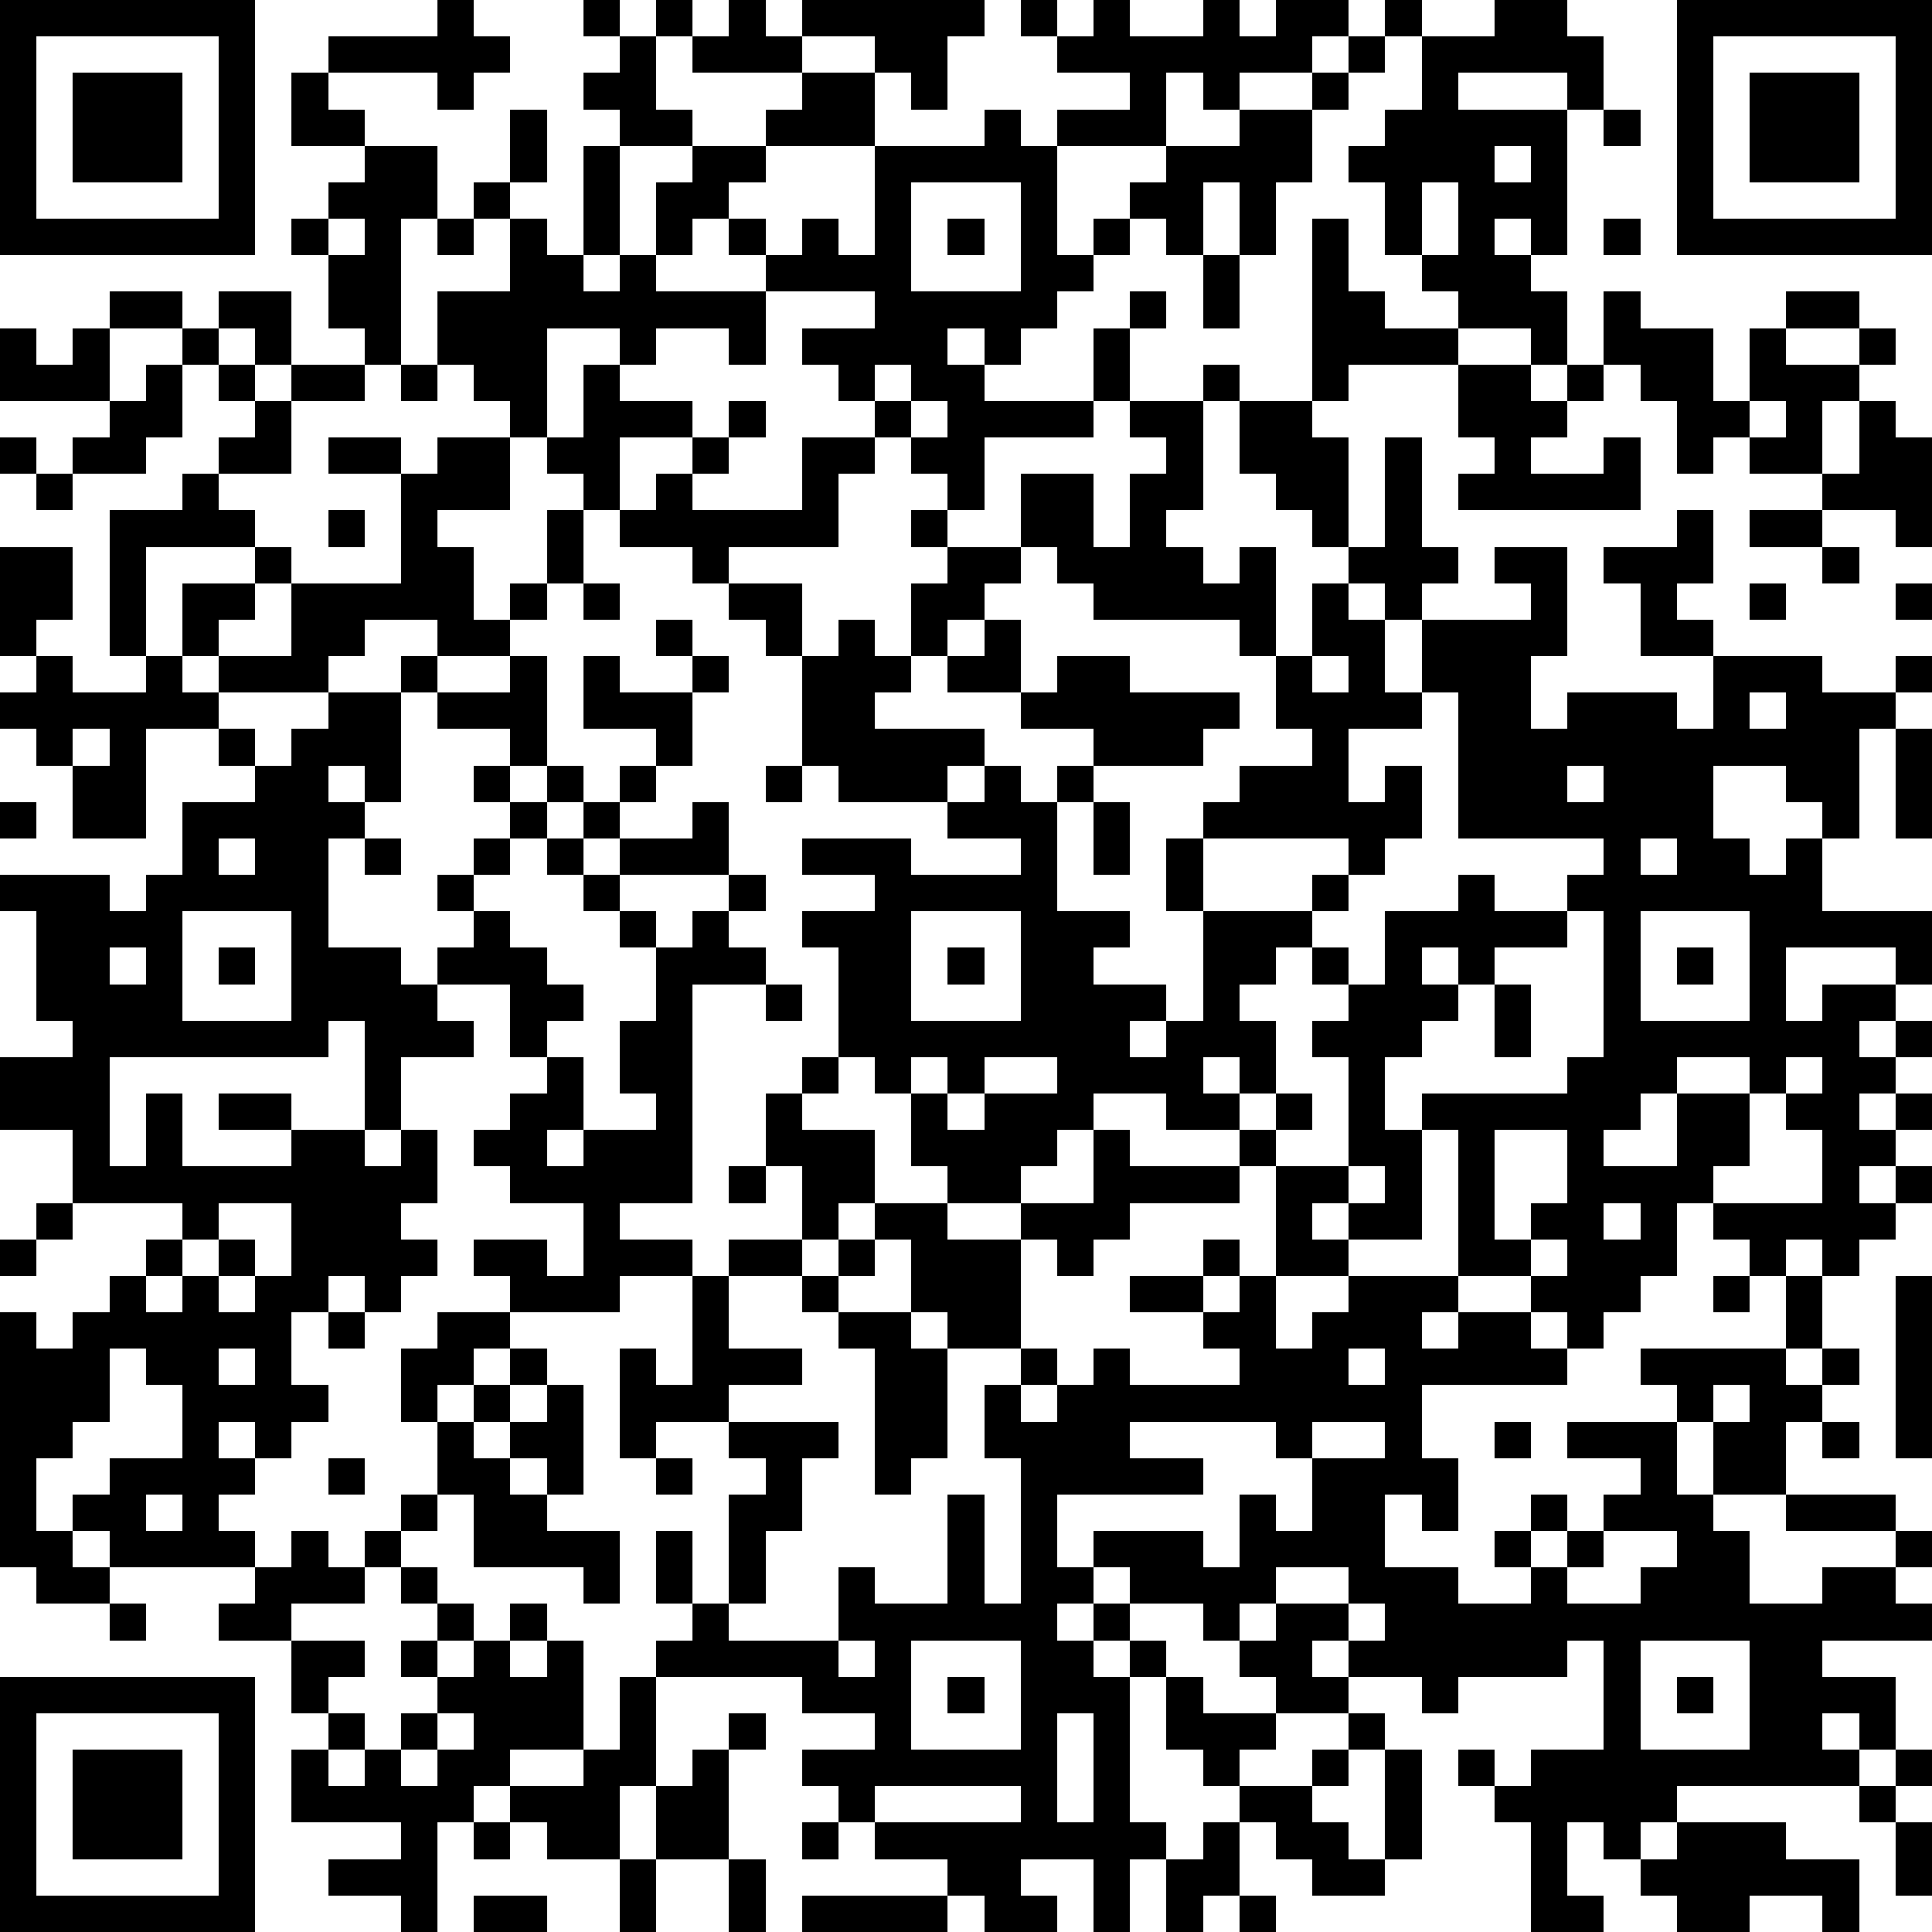<?xml version="1.0" standalone="yes"?><svg version="1.1" xmlns="http://www.w3.org/2000/svg" xmlns:xlink="http://www.w3.org/1999/xlink" xmlns:ev="http://www.w3.org/2001/xml-events" width="212" height="212" shape-rendering="crispEdges"><path d="M0 0h7v7h-7zM12 0h1v1h1v1h-1v1h-1v-1h-3v-1h3zM16 0h1v1h-1zM18 0h1v1h-1zM20 0h1v1h1v-1h5v1h-1v2h-1v-1h-1v-1h-2v1h-3v-1h1zM28 0h1v1h-1zM30 0h1v1h2v-1h1v1h1v-1h2v1h-1v1h-2v1h-1v-1h-1v2h-3v-1h2v-1h-2v-1h1zM38 0h1v1h-1zM41 0h2v1h1v2h-1v-1h-3v1h3v4h-1v-1h-1v1h1v1h1v2h-1v-1h-2v-1h-1v-1h-1v-2h-1v-1h1v-1h1v-2h2zM46 0h7v7h-7zM1 1v5h5v-5zM17 1h1v2h1v1h-2v-1h-1v-1h1zM37 1h1v1h-1zM47 1v5h5v-5zM2 2h3v3h-3zM8 2h1v1h1v1h-2zM22 2h2v2h-3v-1h1zM36 2h1v1h-1zM48 2h3v3h-3zM14 3h1v2h-1zM27 3h1v1h1v3h1v-1h1v-1h1v-1h2v-1h2v2h-1v2h-1v-2h-1v2h-1v-1h-1v1h-1v1h-1v1h-1v1h-1v-1h-1v1h1v1h3v-2h1v-1h1v1h-1v2h-1v1h-3v2h-1v-1h-1v-1h-1v-1h-1v-1h-1v-1h2v-1h-3v-1h-1v-1h-1v1h-1v-2h1v-1h2v1h-1v1h1v1h1v-1h1v1h1v-3h3zM44 3h1v1h-1zM10 4h2v2h-1v4h-1v-1h-1v-2h-1v-1h1v-1h1zM16 4h1v3h-1zM41 4v1h1v-1zM13 5h1v1h-1zM25 5v3h3v-3zM39 5v2h1v-2zM9 6v1h1v-1zM12 6h1v1h-1zM14 6h1v1h1v1h1v-1h1v1h3v2h-1v-1h-2v1h-1v-1h-2v3h-1v-1h-1v-1h-1v-2h2zM26 6h1v1h-1zM36 6h1v2h1v1h2v1h-3v1h-1zM44 6h1v1h-1zM33 7h1v2h-1zM3 8h2v1h-2zM6 8h2v2h-1v-1h-1zM44 8h1v1h2v2h1v-2h1v-1h2v1h-2v1h2v-1h1v1h-1v1h-1v2h-2v-1h-1v1h-1v-2h-1v-1h-1zM0 9h1v1h1v-1h1v2h-3zM5 9h1v1h-1zM4 10h1v2h-1v1h-2v-1h1v-1h1zM6 10h1v1h-1zM8 10h2v1h-2zM11 10h1v1h-1zM16 10h1v1h2v1h-2v2h-1v-1h-1v-1h1zM24 10v1h1v-1zM33 10h1v1h-1zM40 10h2v1h1v-1h1v1h-1v1h-1v1h2v-1h1v2h-5v-1h1v-1h-1zM7 11h1v2h-2v-1h1zM20 11h1v1h-1zM25 11v1h1v-1zM31 11h2v3h-1v1h1v1h1v-1h1v3h-1v-1h-4v-1h-1v-1h-1v-2h2v2h1v-2h1v-1h-1zM34 11h2v1h1v3h-1v-1h-1v-1h-1zM48 11v1h1v-1zM51 11h1v1h1v3h-1v-1h-2v-1h1zM0 12h1v1h-1zM9 12h2v1h-2zM12 12h2v2h-2v1h1v2h1v-1h1v-2h1v2h-1v1h-1v1h-2v-1h-2v1h-1v1h-3v-1h-1v-2h2v-1h-3v3h-1v-4h2v-1h1v1h1v1h1v1h-1v1h-1v1h2v-2h3v-3h1zM19 12h1v1h-1zM22 12h2v1h-1v2h-3v1h-1v-1h-2v-1h1v-1h1v1h3zM38 12h1v3h1v1h-1v1h-1v-1h-1v-1h1zM1 13h1v1h-1zM9 14h1v1h-1zM25 14h1v1h-1zM46 14h1v2h-1v1h1v1h-2v-2h-1v-1h2zM48 14h2v1h-2zM0 15h2v2h-1v1h-1zM26 15h2v1h-1v1h-1v1h-1v-2h1zM41 15h2v3h-1v2h1v-1h3v1h1v-2h3v1h2v-1h1v1h-1v1h-1v3h-1v-1h-1v-1h-2v2h1v1h1v-1h1v2h3v2h-1v-1h-3v2h1v-1h2v1h-1v1h1v-1h1v1h-1v1h-1v1h1v-1h1v1h-1v1h-1v1h1v-1h1v1h-1v1h-1v1h-1v-1h-1v1h-1v-1h-1v-1h-1v2h-1v1h-1v1h-1v-1h-1v-1h-2v-4h-1v-1h4v-1h1v-4h-1v-1h1v-1h-4v-4h-1v-2h3v-1h-1zM50 15h1v1h-1zM16 16h1v1h-1zM20 16h2v2h-1v-1h-1zM36 16h1v1h1v2h1v1h-2v2h1v-1h1v2h-1v1h-1v-1h-4v-1h1v-1h2v-1h-1v-2h1zM48 16h1v1h-1zM52 16h1v1h-1zM18 17h1v1h-1zM23 17h1v1h1v1h-1v1h3v1h-1v1h-3v-1h-1v-3h1zM27 17h1v2h-2v-1h1zM1 18h1v1h2v-1h1v1h1v1h-2v3h-2v-2h-1v-1h-1v-1h1zM11 18h1v1h-1zM14 18h1v3h-1v-1h-2v-1h2zM16 18h1v1h2v-1h1v1h-1v2h-1v-1h-2zM29 18h2v1h3v1h-1v1h-3v-1h-2v-1h1zM36 18v1h1v-1zM9 19h2v3h-1v-1h-1v1h1v1h-1v3h2v1h1v-1h1v-1h-1v-1h1v-1h1v-1h-1v-1h1v1h1v-1h1v1h-1v1h-1v1h-1v1h1v1h1v1h1v1h-1v1h-1v-2h-2v1h1v1h-2v2h-1v-3h-1v1h-6v3h1v-2h1v2h3v-1h-2v-1h2v1h2v1h1v-1h1v2h-1v1h1v1h-1v1h-1v-1h-1v1h-1v2h1v1h-1v1h-1v-1h-1v1h1v1h-1v1h1v1h-4v-1h-1v-1h1v-1h2v-2h-1v-1h-1v2h-1v1h-1v2h1v1h1v1h-2v-1h-1v-7h1v1h1v-1h1v-1h1v-1h1v-1h-3v-2h-2v-2h2v-1h-1v-3h-1v-1h3v1h1v-1h1v-2h2v-1h-1v-1h1v1h1v-1h1zM48 19v1h1v-1zM2 20v1h1v-1zM52 20h1v3h-1zM17 21h1v1h-1zM21 21h1v1h-1zM27 21h1v1h1v-1h1v1h-1v3h2v1h-1v1h2v1h-1v1h1v-1h1v-3h-1v-2h1v2h3v-1h1v1h-1v1h-1v1h-1v1h1v2h-1v-1h-1v1h1v1h-2v-1h-2v1h-1v1h-1v1h-2v-1h-1v-2h-1v-1h-1v-3h-1v-1h2v-1h-2v-1h3v1h3v-1h-2v-1h1zM43 21v1h1v-1zM0 22h1v1h-1zM16 22h1v1h-1zM19 22h1v2h-3v-1h2zM30 22h1v2h-1zM6 23v1h1v-1zM10 23h1v1h-1zM15 23h1v1h-1zM45 23v1h1v-1zM16 24h1v1h-1zM20 24h1v1h-1zM40 24h1v1h2v1h-2v1h-1v-1h-1v1h1v1h-1v1h-1v2h1v3h-2v-1h-1v1h1v1h-2v-3h-1v-1h1v-1h1v1h-1v1h2v-3h-1v-1h1v-1h-1v-1h1v1h1v-2h2zM5 25v3h3v-3zM17 25h1v1h-1zM19 25h1v1h1v1h-2v6h-2v1h2v1h-2v1h-3v-1h-1v-1h2v1h1v-2h-2v-1h-1v-1h1v-1h1v-1h1v2h-1v1h1v-1h2v-1h-1v-2h1v-2h1zM25 25v3h3v-3zM45 25v3h3v-3zM3 26v1h1v-1zM6 26h1v1h-1zM26 26h1v1h-1zM46 26h1v1h-1zM21 27h1v1h-1zM41 27h1v2h-1zM22 29h1v1h-1zM25 29v1h1v-1zM27 29v1h-1v1h1v-1h2v-1zM46 29v1h-1v1h-1v1h2v-2h2v-1zM49 29v1h-1v2h-1v1h3v-2h-1v-1h1v-1zM21 30h1v1h2v2h-1v1h-1v-2h-1zM30 31h1v1h3v1h-3v1h-1v1h-1v-1h-1v-1h2zM41 31v3h1v-1h1v-2zM20 32h1v1h-1zM37 32v1h1v-1zM1 33h1v1h-1zM6 33v1h-1v1h-1v1h1v-1h1v-1h1v1h-1v1h1v-1h1v-2zM24 33h2v1h2v3h-2v-1h-1v-2h-1zM44 33v1h1v-1zM0 34h1v1h-1zM20 34h2v1h-2zM23 34h1v1h-1zM33 34h1v1h-1zM42 34v1h1v-1zM19 35h1v2h2v1h-2v1h-2v1h-1v-3h1v1h1zM22 35h1v1h-1zM31 35h2v1h-2zM34 35h1v2h1v-1h1v-1h3v1h-1v1h1v-1h2v1h1v1h-4v2h1v2h-1v-1h-1v2h2v1h2v-1h-1v-1h1v-1h1v1h-1v1h1v-1h1v-1h1v-1h-2v-1h3v-1h-1v-1h4v-2h1v2h-1v1h1v-1h1v1h-1v1h-1v2h-2v-2h-1v2h1v1h1v2h2v-1h2v-1h-3v-1h3v1h1v1h-1v1h1v1h-3v1h2v2h-1v-1h-1v1h1v1h-5v1h-1v1h-1v-1h-1v2h1v1h-2v-3h-1v-1h-1v-1h1v1h1v-1h2v-3h-1v1h-3v1h-1v-1h-2v-1h-1v1h1v1h-2v-1h-1v-1h-1v-1h-2v-1h-1v-1h3v1h1v-2h1v1h1v-2h-1v-1h-4v1h2v1h-4v2h1v1h-1v1h1v-1h1v1h-1v1h1v-1h1v1h-1v4h1v1h-1v2h-1v-2h-2v1h1v1h-2v-1h-1v-1h-2v-1h-1v-1h-1v-1h2v-1h-2v-1h-4v-1h1v-1h-1v-2h1v2h1v-3h1v-1h-1v-1h3v1h-1v2h-1v2h-1v1h3v-2h1v1h2v-3h1v3h1v-4h-1v-2h1v-1h1v1h-1v1h1v-1h1v-1h1v1h3v-1h-1v-1h1zM47 35h1v1h-1zM52 35h1v5h-1zM9 36h1v1h-1zM12 36h2v1h-1v1h-1v1h-1v-2h1zM23 36h2v1h1v3h-1v1h-1v-4h-1zM6 37v1h1v-1zM14 37h1v1h-1zM37 37v1h1v-1zM13 38h1v1h-1zM15 38h1v3h-1v-1h-1v-1h1zM47 38v1h1v-1zM12 39h1v1h1v1h1v1h2v2h-1v-1h-3v-2h-1zM36 39v1h2v-1zM41 39h1v1h-1zM50 39h1v1h-1zM9 40h1v1h-1zM18 40h1v1h-1zM4 41v1h1v-1zM11 41h1v1h-1zM8 42h1v1h1v-1h1v1h-1v1h-2v1h-2v-1h1v-1h1zM44 42v1h-1v1h2v-1h1v-1zM11 43h1v1h-1zM35 43v1h-1v1h1v-1h2v-1zM3 44h1v1h-1zM12 44h1v1h-1zM14 44h1v1h-1zM37 44v1h1v-1zM8 45h2v1h-1v1h-1zM11 45h1v1h-1zM13 45h1v1h1v-1h1v3h-2v1h-1v1h-1v3h-1v-1h-2v-1h2v-1h-3v-2h1v-1h1v1h-1v1h1v-1h1v-1h1v-1h1zM23 45v1h1v-1zM25 45v3h3v-3zM45 45v3h3v-3zM0 46h7v7h-7zM17 46h1v3h-1v2h-2v-1h-1v-1h2v-1h1zM26 46h1v1h-1zM32 46h1v1h2v1h-1v1h-1v-1h-1zM46 46h1v1h-1zM1 47v5h5v-5zM12 47v1h-1v1h1v-1h1v-1zM20 47h1v1h-1zM29 47v3h1v-3zM37 47h1v1h-1zM2 48h3v3h-3zM19 48h1v3h-2v-2h1zM36 48h1v1h-1zM38 48h1v3h-1zM52 48h1v1h-1zM24 49v1h4v-1zM34 49h2v1h1v1h1v1h-2v-1h-1v-1h-1zM51 49h1v1h-1zM13 50h1v1h-1zM22 50h1v1h-1zM33 50h1v2h-1v1h-1v-2h1zM46 50h3v1h2v2h-1v-1h-2v1h-2v-1h-1v-1h1zM52 50h1v2h-1zM17 51h1v2h-1zM20 51h1v2h-1zM13 52h2v1h-2zM22 52h4v1h-4zM34 52h1v1h-1z" style="fill:#000" transform="translate(0,0) scale(4)"/></svg>